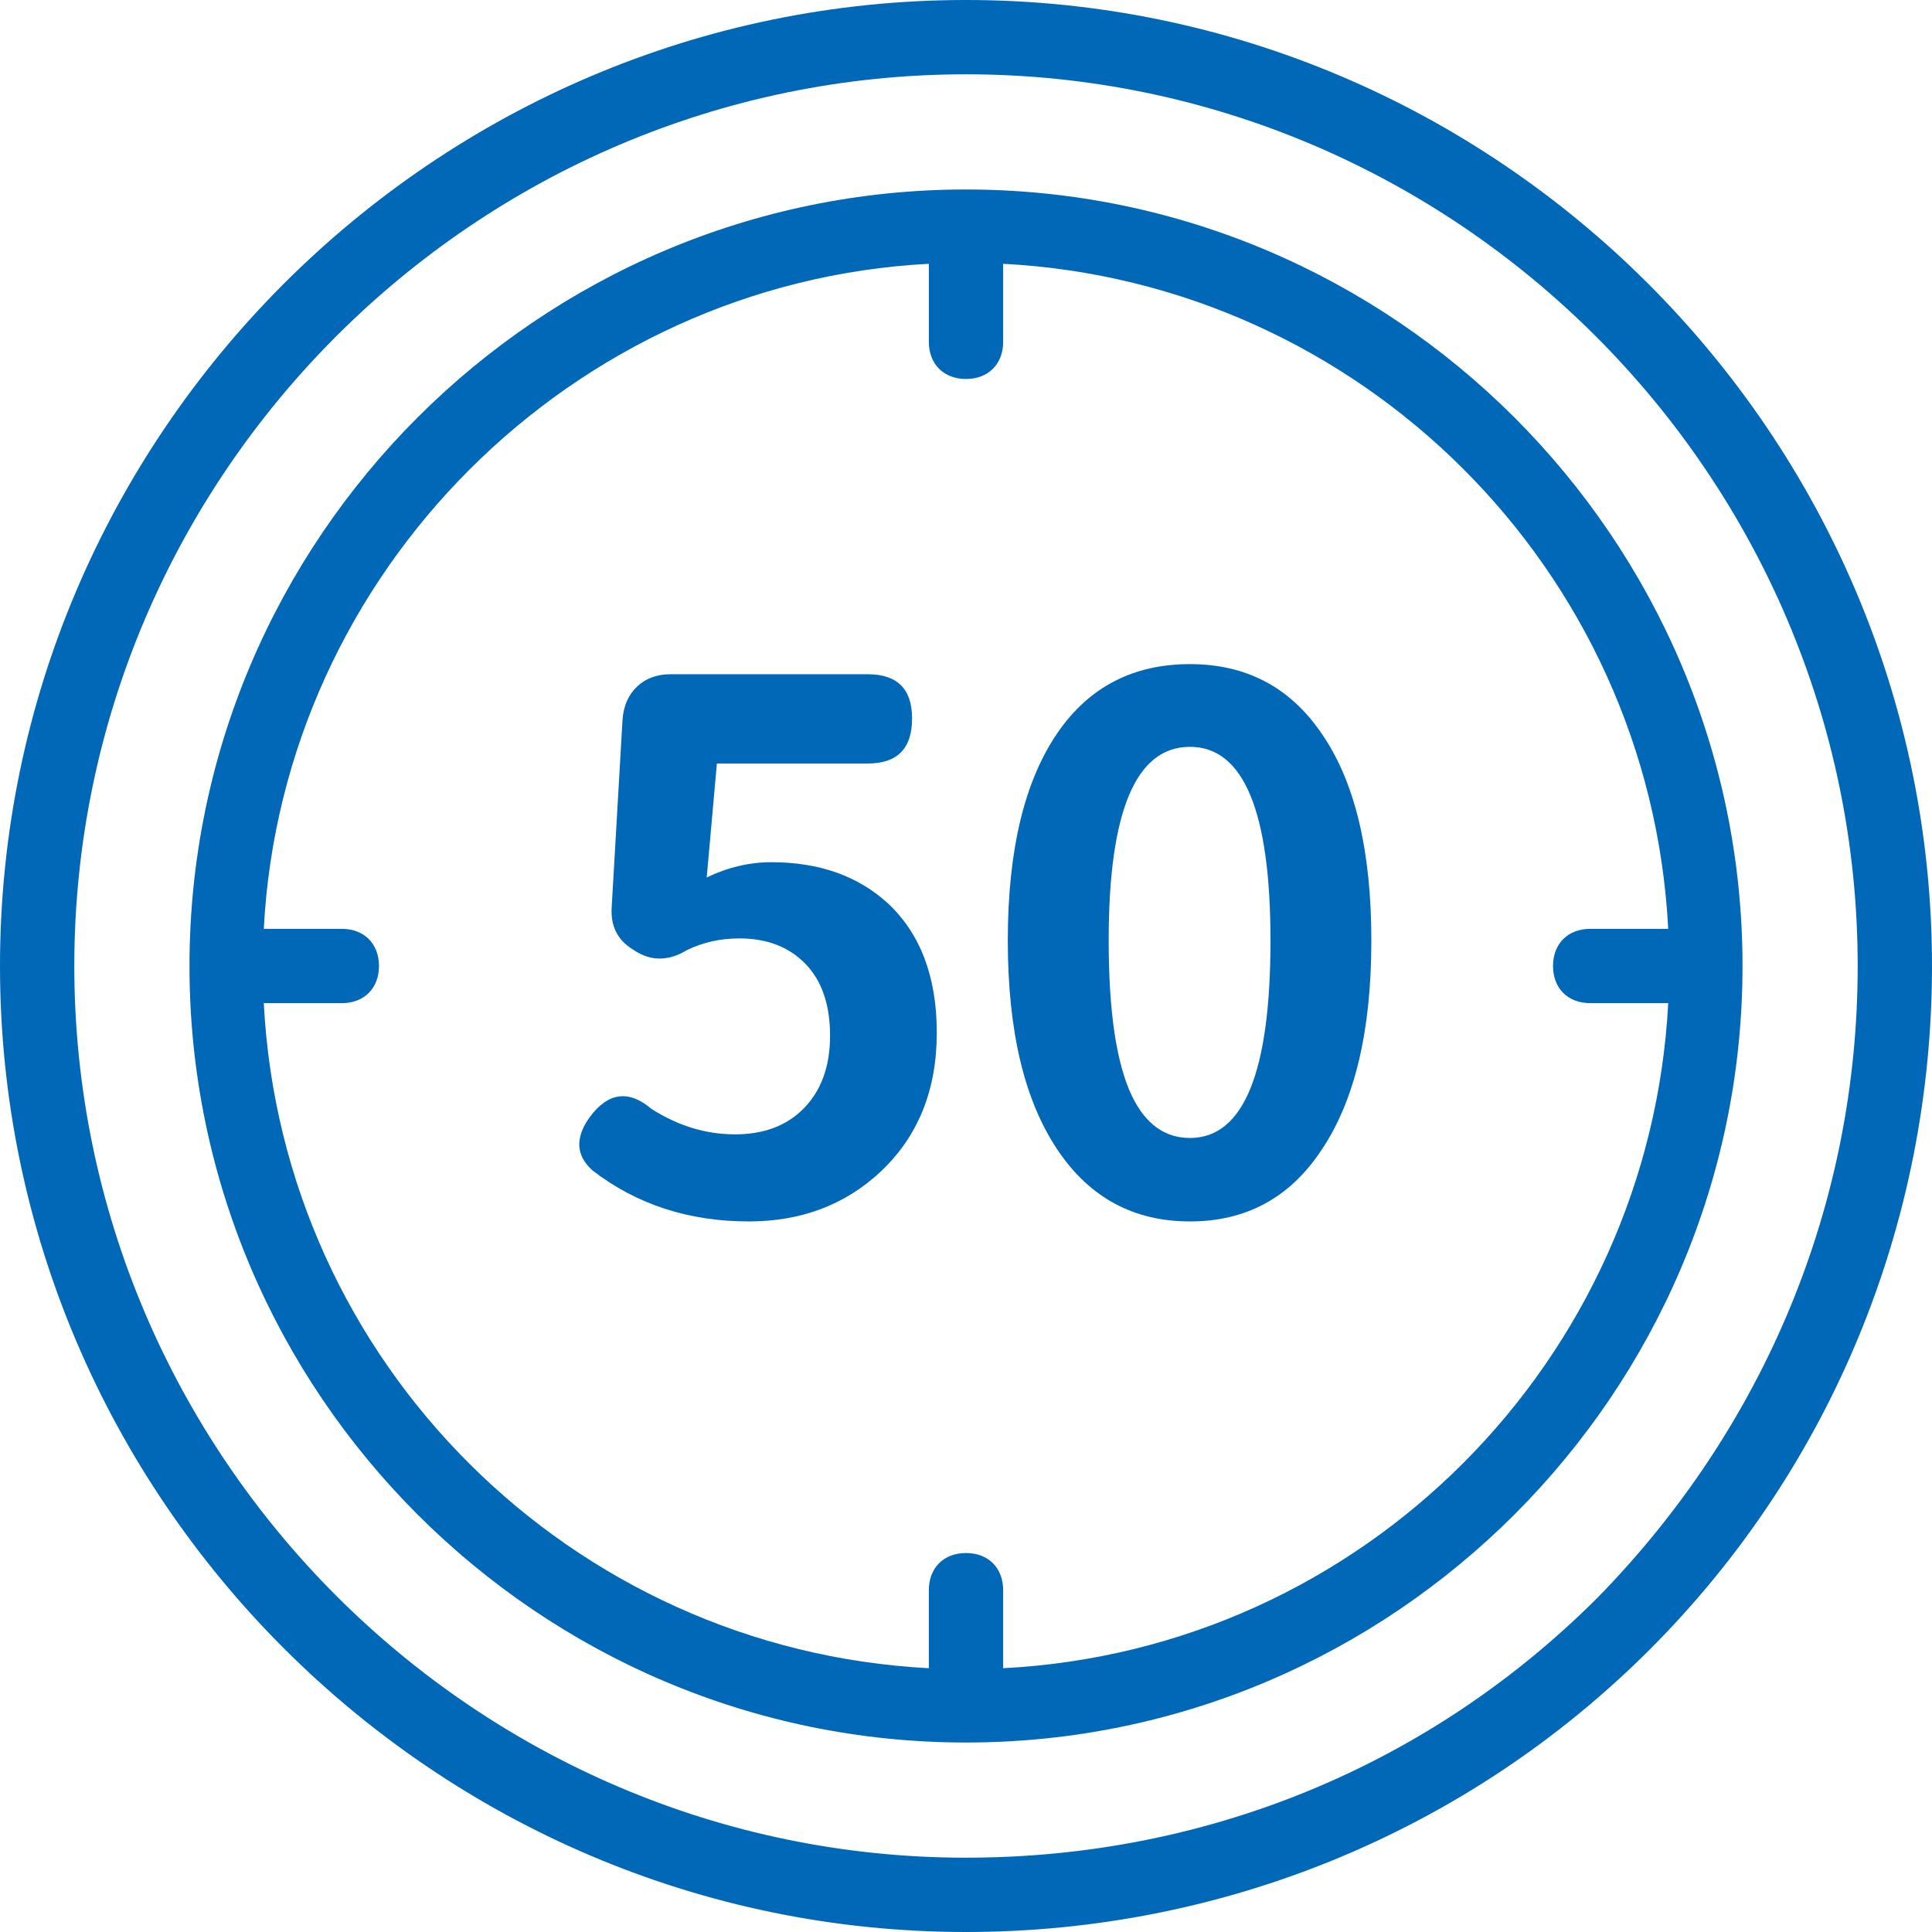 <?xml version="1.0" encoding="utf-8"?>
<!-- Generator: Adobe Illustrator 24.1.1, SVG Export Plug-In . SVG Version: 6.00 Build 0)  -->
<svg version="1.1" id="Capa_1" xmlns="http://www.w3.org/2000/svg" xmlns:xlink="http://www.w3.org/1999/xlink" x="0px" y="0px"
	 viewBox="0 0 416 416" style="enable-background:new 0 0 416 416;" xml:space="preserve">
<style type="text/css">
	.st0{fill:#0068B7;}
	.st1{display:none;}
	.st2{display:inline;fill:#0068B7;}
	.st3{display:inline;}
</style>
<g>
	<g>
		<g>
			<path class="st0" d="M208,40.8C116,40.8,40.8,116,40.8,208S116,375.2,208,375.2S375.2,300,375.2,208S300,40.8,208,40.8z
				 M216,359.2v-16.8c0-4.8-3.2-8-8-8s-8,3.2-8,8v16.8c-76.8-4-139.2-65.6-143.2-143.2h16.8c4.8,0,8-3.2,8-8s-3.2-8-8-8H56.8
				c4-76.8,66.4-139.2,143.2-143.2v16.8c0,4.8,3.2,8,8,8s8-3.2,8-8V56.8c76.8,4,139.2,65.6,143.2,143.2h-16.8c-4.8,0-8,3.2-8,8
				s3.2,8,8,8h16.8C355.2,292.8,293.6,355.2,216,359.2z"/>
			<path class="st0" d="M208,0C93.6,0,0,93.6,0,208s93.6,208,208,208c55.2,0,108-21.6,147.2-60.8S416,263.2,416,208
				C416,93.6,322.4,0,208,0z M344,344c-36,36-84,56-136,56c-105.6,0-192-86.4-192-192S102.4,16,208,16s192,86.4,192,192
				C400,259.2,380,307.2,344,344z"/>
		</g>
	</g>
	<g>
		<path class="st0" d="M161.22,263c-12.92,0-24.12-3.65-33.59-10.94c-3.65-3.23-3.85-7.08-0.62-11.56
			c3.96-5.31,8.38-5.88,13.28-1.72c5.73,3.65,11.72,5.47,17.97,5.47c6.15,0,11.04-1.82,14.69-5.47c3.85-3.85,5.78-9.11,5.78-15.78
			c0-6.66-1.77-11.82-5.31-15.47c-3.54-3.64-8.28-5.47-14.22-5.47c-4.06,0-7.81,0.83-11.25,2.5c-3.96,2.4-7.71,2.45-11.25,0.16
			l-0.47-0.31c-3.23-1.98-4.74-4.95-4.53-8.91l2.34-40.47c0.21-3.02,1.25-5.41,3.13-7.19c1.87-1.77,4.27-2.66,7.19-2.66h21.09h21.41
			c6.35,0,9.53,3.18,9.53,9.53c0,6.46-3.18,9.69-9.53,9.69h-32.5l-2.19,24.53c4.58-2.19,9.22-3.28,13.91-3.28
			c10.31,0,18.7,2.97,25.16,8.91c6.98,6.56,10.47,15.84,10.47,27.81c0,12.4-4.06,22.4-12.19,30C181.89,259.46,172.47,263,161.22,263
			z"/>
		<path class="st0" d="M256.22,263c-12.08,0-21.56-5.1-28.44-15.31c-7.19-10.62-10.78-25.68-10.78-45.16
			c0-19.48,3.59-34.43,10.78-44.84c6.77-9.79,16.25-14.69,28.44-14.69c12.08,0,21.51,4.95,28.28,14.84
			c7.19,10.31,10.78,25.21,10.78,44.69c0,19.48-3.59,34.53-10.78,45.16C277.72,257.9,268.3,263,256.22,263z M256.22,245.03
			c11.56,0,17.34-14.17,17.34-42.5c0-27.81-5.78-41.72-17.34-41.72c-11.67,0-17.5,13.91-17.5,41.72c0,15.31,1.67,26.46,5,33.44
			C246.63,242.01,250.8,245.03,256.22,245.03z"/>
	</g>
</g>
<g class="st1">
	<path class="st2" d="M93.42,137.63c1.11,0.69,2.38,1.04,3.64,1.04c1.06,0,2.12-0.24,3.1-0.73L168.04,104h26.09v27.73
		c0,2.4,1.25,4.63,3.29,5.9c1.11,0.69,2.38,1.04,3.64,1.04c1.06,0,2.12-0.24,3.1-0.73L272.04,104h33.03v27.73
		c0,2.4,1.25,4.63,3.29,5.9c1.11,0.69,2.38,1.04,3.64,1.04c1.06,0,2.12-0.24,3.1-0.73l69.33-34.67c2.35-1.17,3.83-3.57,3.83-6.2
		c0-2.63-1.48-5.03-3.83-6.2L315.1,56.2c-2.15-1.07-4.7-0.96-6.74,0.3c-2.04,1.26-3.29,3.49-3.29,5.9v27.73h-33.03L204.17,56.2
		c-2.15-1.07-4.7-0.96-6.74,0.3c-2.04,1.26-3.29,3.49-3.29,5.9v27.73h-26.09L100.17,56.2c-2.15-1.07-4.71-0.96-6.74,0.3
		c-2.04,1.26-3.29,3.49-3.29,5.9v69.33C90.13,134.14,91.38,136.37,93.42,137.63z M318.93,73.62l46.89,23.45l-46.89,23.45V73.62z
		 M208,73.62l46.89,23.45L208,120.51V73.62z M104,73.62l46.89,23.45L104,120.51V73.62z"/>
	<path class="st2" d="M409.07,0H62.4c-3.83,0-6.93,3.1-6.93,6.93v161.89c-16.13,5.73-27.73,21.1-27.73,39.17
		c0,10.66,4.06,20.36,10.68,27.73h-3.75C15.55,235.73,0,251.29,0,270.4v48.53c0,3.83,3.1,6.93,6.93,6.93h20.8v83.2
		c0,3.83,3.1,6.93,6.93,6.93h34.67H104c3.83,0,6.93-3.1,6.93-6.93V332.8h298.13c3.83,0,6.93-3.1,6.93-6.93V6.93
		C416,3.1,412.9,0,409.07,0z M41.6,208c0-15.29,12.44-27.73,27.73-27.73S97.07,192.71,97.07,208s-12.44,27.73-27.73,27.73
		S41.6,223.29,41.6,208z M97.07,270.4v131.73h-20.8v-76.27H62.4v76.27H41.6V270.4H27.73V312H13.87v-41.6
		c0-11.47,9.33-20.8,20.8-20.8h104c1.84,0,3.6-0.73,4.9-2.03l36.7-36.7l11,11l-41.6,41.6H104
		C100.17,263.47,97.07,266.57,97.07,270.4L97.07,270.4z M402.13,318.93h-291.2v-41.6h41.6c1.84,0,3.6-0.73,4.9-2.03l48.53-48.53
		c2.71-2.71,2.71-7.1,0-9.8l-20.8-20.8c-2.71-2.71-7.1-2.71-9.8,0l-39.57,39.57h-35.54c6.62-7.37,10.68-17.07,10.68-27.73
		c0-22.94-18.66-41.6-41.6-41.6V13.87h332.8V318.93z"/>
	<path class="st2" d="M235.73,173.33h27.73v13.87h-27.73V173.33z"/>
	<path class="st2" d="M277.33,173.33h97.07v13.87h-97.07V173.33z"/>
	<path class="st2" d="M235.73,208h27.73v13.87h-27.73V208z"/>
	<path class="st2" d="M277.33,208h97.07v13.87h-97.07V208z"/>
	<path class="st2" d="M235.73,242.67h27.73v13.87h-27.73V242.67z"/>
	<path class="st2" d="M277.33,242.67h97.07v13.87h-97.07V242.67z"/>
	<path class="st2" d="M124.8,291.2h13.87v13.87H124.8V291.2z"/>
	<path class="st2" d="M152.53,291.2h13.87v13.87h-13.87V291.2z"/>
	<path class="st2" d="M180.27,291.2h13.87v13.87h-13.87V291.2z"/>
	<path class="st2" d="M208,291.2h13.87v13.87H208V291.2z"/>
	<path class="st2" d="M235.73,291.2h13.87v13.87h-13.87V291.2z"/>
	<path class="st2" d="M263.47,291.2h13.87v13.87h-13.87V291.2z"/>
	<path class="st2" d="M291.2,291.2h13.87v13.87H291.2V291.2z"/>
	<path class="st2" d="M318.93,291.2h13.87v13.87h-13.87V291.2z"/>
	<path class="st2" d="M346.67,291.2h13.87v13.87h-13.87V291.2z"/>
	<path class="st2" d="M374.4,291.2h13.87v13.87H374.4V291.2z"/>
</g>
<g class="st1">
	<g class="st3">
		<g>
			<path class="st0" d="M379.07,0H164.13c-22.94,0-41.6,18.66-41.6,41.6v41.6H74c-22.94,0-41.6,18.66-41.6,41.6v256.53
				c0,19.12,15.55,34.67,34.67,34.67h228.8c3.83,0,6.93-3.11,6.93-6.93V384.2l20.8-20.8l22.83,22.83c1.32,1.32,3.1,2.03,4.9,2.03
				c0.89,0,1.8-0.17,2.66-0.53c2.59-1.07,4.28-3.61,4.28-6.41V332.8h20.8c3.83,0,6.93-3.11,6.93-6.93V270.4V6.93
				C386,3.11,382.89,0,379.07,0z M136.4,41.6c0-15.3,12.44-27.73,27.73-27.73h6.93v249.6H157.2c-7.83,0-14.99,2.71-20.8,7.11V41.6z
				 M46.27,124.8c0-15.3,12.44-27.73,27.73-27.73h6.93v249.6H67.07c-7.83,0-14.99,2.71-20.8,7.11L46.27,124.8z M288.93,381.33v20.8
				H67.07c-11.47,0-20.8-9.33-20.8-20.8s9.33-20.8,20.8-20.8h221.87L288.93,381.33L288.93,381.33z M288.93,346.67H94.8V97.07h27.73
				v201.07c0,19.11,15.55,34.67,34.67,34.67h131.73V346.67z M344.4,364.6l-15.9-15.9c-1.35-1.35-3.13-2.03-4.9-2.03
				c-1.78,0-3.55,0.68-4.9,2.03l-15.9,15.9v-11v-27.73v-20.8h41.6L344.4,364.6L344.4,364.6z M372.13,318.93h-13.87v-20.8
				c0-3.83-3.11-6.93-6.93-6.93h-55.47c-3.83,0-6.93,3.11-6.93,6.93v20.8H157.2c-11.47,0-20.8-9.33-20.8-20.8
				c0-11.47,9.33-20.8,20.8-20.8h214.93V318.93z M372.13,263.47h-187.2V13.87h187.2V263.47z"/>
		</g>
	</g>
	<g class="st3">
		<g>
			<path class="st0" d="M351.33,27.73h-145.6c-3.83,0-6.93,3.11-6.93,6.93v83.2c0,3.83,3.11,6.93,6.93,6.93h145.6
				c3.83,0,6.93-3.11,6.93-6.93v-83.2C358.27,30.84,355.16,27.73,351.33,27.73z M344.4,110.93H212.67V41.6H344.4V110.93z"/>
		</g>
	</g>
	<g class="st3">
		<g>
			<rect x="226.53" y="145.6" class="st0" width="104" height="13.87"/>
		</g>
	</g>
	<g class="st3">
		<g>
			<rect x="226.53" y="173.33" class="st0" width="104" height="13.87"/>
		</g>
	</g>
	<g class="st3">
		<g>
			<rect x="295.87" y="235.73" class="st0" width="34.67" height="13.87"/>
		</g>
	</g>
</g>
<g id="Outline" class="st1">
	<path class="st2" d="M183.73,104c-5.74,0-10.4,4.66-10.4,10.4s4.66,10.4,10.4,10.4c5.74,0,10.4-4.66,10.4-10.4
		C194.13,108.66,189.47,104.01,183.73,104z"/>
	<path class="st2" d="M246.13,104c-5.74,0-10.4,4.66-10.4,10.4s4.66,10.4,10.4,10.4c5.74,0,10.4-4.66,10.4-10.4
		C256.53,108.66,251.87,104.01,246.13,104z"/>
	<path class="st2" d="M214.93,145.6c-3.83,0-6.93-3.11-6.93-6.93h-13.87c0,11.49,9.31,20.8,20.8,20.8s20.8-9.31,20.8-20.8h-13.87
		C221.86,142.49,218.76,145.6,214.93,145.6z"/>
	<path class="st2" d="M413.55,251.25c-1.56-1.32-3.61-1.88-5.62-1.55l-62.68,10.45c-4.12,0.68-8.07,2.18-11.61,4.4l-4.78-12.06
		c-1.89-4.84-4.58-9.33-7.96-13.28l1.81-16.39c0.46-4.18,0.71-8.38,0.73-12.58c-0.01-15.36-3.15-30.56-9.23-44.67
		c-5.96-13.97-8.66-29.12-7.91-44.29l1.18-24c0.07-1.51,0.15-3.08,0.15-4.63C307.55,41.48,266.09,0.04,214.93,0
		c-51.19,0.01-92.67,41.51-92.66,92.7c0,1.52,0.04,3.05,0.11,4.57l1.18,23.92c0.07,1.79,0.13,3.47,0.13,5.14
		c0.02,13.48-2.71,26.83-8.04,39.22c-7.75,18.04-10.68,37.79-8.49,57.3l1.8,16.17c-2.1,2.45-3.94,5.11-5.49,7.94l-9.46-23.66
		c-4.18-10.47-16.07-15.57-26.54-11.39s-15.57,16.07-11.39,26.54c0.21,0.53,0.45,1.05,0.7,1.57l1.33,2.65H44.49
		c-5.38-0.01-10.69-1.26-15.5-3.66l-6.91-3.45c-7.53-3.77-16.7-0.71-20.46,6.82C0.55,244.49,0,246.83,0,249.2v19.57
		c-0.03,7.89,4.43,15.1,11.5,18.6l11.28,5.64c6.74,3.36,14.17,5.11,21.7,5.12h4.05v20.53l-4.98,64.75
		c-1.28,16.67,11.19,31.22,27.86,32.5c0.77,0.06,1.54,0.09,2.32,0.09c0.51,0,1.02-0.01,1.53-0.04c0.44,0.02,0.88,0.04,1.32,0.04
		c11.72,0,22.19-7.32,26.22-18.33l31.65-58.85c1.88,8.77,5.69,17.02,11.15,24.14V416h13.87v-55.47c0-1.62-0.57-3.19-1.61-4.44
		c-16.66-20.04-13.96-49.79,6.05-66.5l-8.88-10.65c-3.16,2.63-6.05,5.58-8.61,8.79c-0.26,0.27-0.5,0.56-0.72,0.87l-0.02-0.01
		l-0.12,0.22c-0.03,0.05-0.06,0.1-0.09,0.15c-3.88,5.11-6.92,10.79-9.01,16.85L104,366.17v-84.23l9.85-24.53
		c1.65-4.19,4.13-7.99,7.3-11.19c6.56-6.67,15.51-10.44,24.87-10.48h23.2l39.63,72.65c1.83,3.36,6.05,4.6,9.41,2.77
		c1.17-0.64,2.13-1.6,2.77-2.77l14.71-26.97v92.99c0,3.31,2.33,6.15,5.57,6.8l29.09,5.82V416h13.87v-26.21l26.53,5.3
		c0.17,0.03,0.98,0.11,1.21,0.11h13.12l1.33,2.48c4.08,11.01,14.58,18.31,26.32,18.32c1.53,0.01,3.06-0.12,4.57-0.38
		c9.96-1.69,18.25-8.61,21.7-18.1l18.44-3.07l0,0c6.43-1.06,11.24-6.46,11.56-12.97l1.39-0.28c3.24-0.65,5.58-3.49,5.58-6.8V256.53
		C416,254.5,415.1,252.56,413.55,251.25z M184.23,234.3c6.02-2.67,9.9-8.63,9.91-15.21v-21.22c13.54,4.26,28.06,4.26,41.6,0v21.22
		c0.01,6.58,3.89,12.54,9.9,15.2l-8.34,15.3h-44.72L184.23,234.3z M214.93,187.2c-30.62-0.03-55.43-24.85-55.47-55.47v-31.04
		c12.48-9.02,22.75-20.77,30.01-34.35c23.48,18.8,51.31,31.39,80.93,36.64v28.76C270.37,162.35,245.55,187.17,214.93,187.2z
		 M308.63,246.33l0.13,0.13c3.14,3.16,5.59,6.94,7.19,11.1l2.98,7.52c-3.75-2.52-7.99-4.2-12.44-4.94l-54.22-9.04l8.38-15.37h23.13
		C293.16,235.72,302.14,239.55,308.63,246.33z M312.69,284.27l-31.55-6.31l-31.55-6.31v-6.93l54.61,9.1
		c5.94,0.97,10.97,4.92,13.32,10.45H312.69z M347.53,273.82l54.61-9.1v6.93l-32.61,6.52l-30.48,6.09h-4.84
		C336.56,278.73,341.59,274.79,347.53,273.82L347.53,273.82z M28.98,280.61l-11.28-5.64c-2.35-1.17-3.84-3.57-3.83-6.2V249.2
		c-0.01-0.48,0.24-0.94,0.66-1.18c0.4-0.27,0.92-0.29,1.35-0.06l6.91,3.45c6.74,3.36,14.17,5.11,21.7,5.12h24.85
		c3.83,0,6.93-3.1,6.93-6.93c0-1.08-0.25-2.14-0.73-3.1l-6.35-12.69c-1.62-3.24-0.31-7.17,2.93-8.79c0.43-0.21,0.88-0.38,1.34-0.5
		l0,0c3.18-0.78,6.45,0.89,7.67,3.92l9,22.5v33.33H44.49C39.11,284.26,33.8,283.01,28.98,280.61z M90.13,298.13V312H62.4v-13.87
		H90.13z M57.38,384.47l4.51-58.61h28.25v59.86c-0.01,8.59-6.65,15.72-15.21,16.34c-0.26,0-0.52,0.01-0.78,0.04
		c-0.14,0-0.27,0.02-0.41,0.02c-9.06,0-16.4-7.34-16.4-16.4C57.33,385.31,57.35,384.89,57.38,384.47z M145.71,288.61
		c0.14-0.19,0.29-0.36,0.44-0.54c-0.14,0.18-0.28,0.36-0.42,0.55L145.71,288.61z M121.74,228.42l-0.79-7.12
		c-1.92-17.12,0.65-34.45,7.45-50.28c6.07-14.11,9.19-29.32,9.16-44.68c0-1.94-0.07-3.84-0.15-5.75l-1.18-23.99
		c-2.16-43.47,31.33-80.47,74.81-82.63c43.47-2.16,80.47,31.33,82.63,74.81c0.06,1.29,0.1,2.58,0.1,3.87c0,1.22-0.06,2.56-0.13,3.96
		l-1.18,23.97c-0.86,17.28,2.22,34.52,9.01,50.43c5.34,12.39,8.1,25.74,8.11,39.23c-0.02,3.71-0.24,7.41-0.65,11.09l-0.79,7.14
		c-7.39-4.31-15.8-6.58-24.35-6.59h-31.41c-1.52-0.02-2.75-1.25-2.77-2.77v-27.35c21.44-12.38,34.65-35.25,34.67-60.01V97.07
		c0-3.45-2.54-6.38-5.95-6.86c-30.46-4.34-59.11-17.08-82.74-36.78l-3.94-3.28c-2.94-2.45-7.31-2.05-9.76,0.89
		c-0.34,0.41-0.64,0.86-0.88,1.34l-2.69,5.37c-6.79,13.57-17,25.14-29.62,33.56c-1.93,1.29-3.09,3.45-3.09,5.77v34.67
		c0.02,24.76,13.23,47.62,34.67,60.01v27.35c-0.02,1.52-1.25,2.75-2.77,2.77h-31.48C137.49,221.89,129.12,224.15,121.74,228.42z
		 M214.93,290.59l-14.79-27.12h29.59L214.93,290.59z M249.6,285.79l55.47,11.09v82.92l-55.47-11.09V285.79z M318.93,298.13h13.87
		v83.2h-13.87V298.13z M354.96,401.96c-0.72,0.12-1.46,0.18-2.19,0.17c-5.02,0-9.67-2.66-12.22-6.99c0.13-0.01,0.26-0.04,0.39-0.06
		c0.05-0.01,0.1-0.01,0.15-0.02h0.01l0.05-0.01l14.25-2.85c1.55,2.78,4.02,4.93,6.98,6.08
		C360.32,400.21,357.74,401.49,354.96,401.96z M395.2,380.77L395.2,380.77l-27.73,4.62v-25.77c0-1.02,0.74-1.9,1.75-2.06l23.55-3.93
		c0.12-0.02,0.24-0.03,0.36-0.03c1.15,0.01,2.08,0.94,2.08,2.09V380.77L395.2,380.77z M390.48,339.95l-23.55,3.92
		c-7.71,1.26-13.36,7.93-13.33,15.74v18.81l-6.93,1.39v-82.93l55.47-11.09v56.75C398.73,340.2,394.56,339.27,390.48,339.95
		L390.48,339.95z"/>
</g>
<g class="st1">
	<path class="st2" d="M348.52,166.11l3.22-3.22c10.36-10.37,10.36-27.18-0.01-37.54c-10.36-10.36-27.16-10.36-37.53,0l-19.96,19.96
		h-24.37c-11.04-0.03-21.63,4.36-29.42,12.18l-30.25,30.26c-6.52,6.49-10.18,15.31-10.15,24.51v27.24l-6.93,6.93v-17.93
		c0-3.83-3.1-6.93-6.93-6.93h-27.73c-3.83,0-6.93,3.1-6.93,6.93v27.73c0,3.83,3.1,6.93,6.93,6.93h25.05l-4.62,13.87h-20.42
		c-3.83,0-6.93,3.1-6.93,6.93v27.73c0,3.83,3.1,6.93,6.93,6.93h27.73c3.83,0,6.93-3.1,6.93-6.93v-11.18l13.87-4.62v8.87h27.73
		v-13.87h-12.74l1.07-0.36c1.02-0.34,1.95-0.91,2.71-1.67l11.31-11.31c10.42,8.96,25.95,8.47,35.78-1.13l24.27,24.27v114.99h13.87
		v-90.13h90.13v90.13h13.87V284.26c0.09-33.12-13.07-64.89-36.55-88.25L348.52,166.11z M287.8,200.78
		c-9.2-0.02-18.03,3.63-24.51,10.15l-27.73,27.73c-7.12,7.12-9.6,17.65-6.39,27.19l-8.31,8.31l-17.93-17.93l83.79-83.79l17.93,17.93
		l-10.4,10.4H287.8z M196.15,269.08l11.87,11.87l-17.8,5.93L196.15,269.08z M314.45,180.57l-17.93-17.93l10.99-10.99l17.93,17.93
		L314.45,180.57z M332.97,131.45c7,0,12.68,5.68,12.68,12.68c0,3.36-1.34,6.59-3.71,8.96l-6.69,6.69l-17.93-17.93l6.69-6.69
		C326.38,132.77,329.61,131.44,332.97,131.45z M213.92,212.26c-0.02-5.52,2.18-10.82,6.09-14.71l30.25-30.26
		c5.19-5.22,12.25-8.14,19.61-8.12h10.5l-66.46,66.46V212.26z M179.25,249.31h-13.87v-13.87h13.87V249.31z M165.39,304.78v-13.87
		h8.87l-1.58,4.74c-1.21,3.63,0.75,7.56,4.39,8.77c0.71,0.24,1.45,0.36,2.19,0.36H165.39z M401.11,311.71h-90.13v-13.87
		c0-1.84-0.73-3.6-2.03-4.9l-26.3-26.3l6.92-6.92c10.15,11.05,24.47,17.33,39.48,17.32h16.6v-13.87h-16.6
		c-13.3,0.01-25.73-6.64-33.1-17.71c-2.12-3.19-6.43-4.05-9.61-1.92c-0.38,0.25-0.73,0.54-1.06,0.87l-21.99,21.99
		c-4.95,4.95-12.98,4.94-17.93-0.01c-4.94-4.95-4.94-12.96,0-17.91l27.73-27.73c3.89-3.91,9.19-6.11,14.71-6.09h50.91v-13.87h-24.86
		l24.86-24.86l29.91,29.91c20.87,20.76,32.57,49,32.49,78.44V311.71z"/>
	<path class="st2" d="M380.31,166.11V41.31c0-3.83-3.1-6.93-6.93-6.93H267.14l-6.97-17.43c-5.62-14.06-21.58-20.9-35.64-15.27
		c-6.97,2.79-12.49,8.31-15.27,15.27l-6.97,17.43H96.05c-3.83,0-6.93,3.1-6.93,6.93v156.32l-43.63,38.17
		c-7.52,6.58-11.84,16.09-11.84,26.09v53.88L1.02,348.41l9.81,9.8l34.67-34.67c1.3-1.3,2.03-3.06,2.03-4.9v-56.75
		c0-6,2.59-11.7,7.1-15.65l34.5-30.18v37.32l-25.7,25.7l9.81,9.8l35.86-35.86c4.95-4.95,12.98-4.94,17.93,0.01
		c4.94,4.95,4.94,12.96,0,17.91l-35.86,35.86c-1.3,1.3-2.03,3.06-2.03,4.9v12.74c0.01,10.11-6.46,19.09-16.06,22.28l4.38,13.15
		c4.24-1.41,8.2-3.57,11.67-6.38v20.6c0,3.83,3.1,6.93,6.93,6.93h38.73l-22.83,22.83l9.81,9.8l32.64-32.64h128.86v-13.87H102.99
		v-52.59l13.87-13.87v45.66c0,3.83,3.1,6.93,6.93,6.93h159.46v-13.87H130.72v-52.59l6.09-6.09c10.36-10.36,10.36-27.17,0-37.53
		c-1.8-1.8-3.85-3.34-6.09-4.55V75.98h35.05l7.11,16.6c1.09,2.55,3.6,4.2,6.37,4.2h110.93c2.77,0,5.28-1.65,6.37-4.2l7.11-16.6
		h35.05v27.73h13.87V69.05c0-3.83-3.1-6.93-6.93-6.93h-36.04l5.94-13.87h50.89v117.86H380.31z M222.14,22.1
		c2.78-6.95,10.66-10.33,17.61-7.55c3.44,1.38,6.17,4.1,7.55,7.55l4.91,12.28h-34.98L222.14,22.1z M123.79,62.11
		c-3.83,0-6.93,3.1-6.93,6.93v166.43c-4.97,0.21-9.78,1.82-13.87,4.65V48.25h50.89l5.94,13.87H123.79z M285.61,82.91H183.82
		l-14.86-34.67h131.5L285.61,82.91z"/>
	<path class="st2" d="M193.12,117.58c0-3.83-3.1-6.93-6.93-6.93h-27.73c-3.83,0-6.93,3.1-6.93,6.93v27.73c0,3.83,3.1,6.93,6.93,6.93
		h27.73c3.83,0,6.93-3.1,6.93-6.93V117.58z M179.25,138.38h-13.87v-13.87h13.87V138.38z"/>
	<path class="st2" d="M186.18,166.11h-27.73c-3.83,0-6.93,3.1-6.93,6.93v27.73c0,3.83,3.1,6.93,6.93,6.93h27.73
		c3.83,0,6.93-3.1,6.93-6.93v-27.73C193.12,169.22,190.01,166.11,186.18,166.11z M179.25,193.84h-13.87v-13.87h13.87V193.84z"/>
	<rect x="234.72" y="124.51" class="st2" width="41.6" height="13.87"/>
	<rect x="206.98" y="124.51" class="st2" width="13.87" height="13.87"/>
	<rect x="248.58" y="290.91" class="st2" width="27.73" height="13.87"/>
</g>
<g class="st1">
	<path class="st2" d="M147.7,367.03H19.44c-4.09,0-7.42-3.33-7.42-7.42V27.31c0-4.09,3.33-7.42,7.42-7.42h332.3
		c4.09,0,7.42,3.33,7.42,7.42V242.7c0,3.37,2.73,6.09,6.09,6.09c3.36,0,6.09-2.73,6.09-6.09V27.31c0-10.81-8.8-19.61-19.61-19.61
		H19.44C8.63,7.7-0.17,16.5-0.17,27.31v332.3c0,10.81,8.79,19.61,19.61,19.61H147.7c3.37,0,6.09-2.73,6.09-6.09
		C153.79,369.76,151.07,367.03,147.7,367.03z"/>
	<path class="st2" d="M350.78,260.29c-4.1,0-8.15,0.38-12.13,1.13V46.5c0-3.36-2.73-6.09-6.09-6.09H38.63
		c-3.37,0-6.09,2.73-6.09,6.09v257.49c0,3.36,2.73,6.09,6.09,6.09H142.6c-0.65,3.79-0.99,7.69-0.99,11.67
		c0,37.86,30.8,68.66,68.66,68.66h44.77l18.22,18.22c1.51,1.5,3.48,2.26,5.46,2.26s3.95-0.76,5.46-2.26l18.22-18.22h48.37
		c35.87,0,65.06-29.19,65.06-65.06C415.83,289.48,386.65,260.29,350.78,260.29z M44.72,297.89V52.59h281.74v187.18
		c-11.02-20.31-32.54-34.14-57.23-34.14c-3.16,0-6.28,0.23-9.33,0.68c4.09-9.78,6.22-20.31,6.22-31.07
		c0-44.4-36.12-80.53-80.53-80.53s-80.52,36.12-80.52,80.53s36.12,80.52,80.52,80.52c2.22,0,4.41-0.09,6.6-0.26
		c-21.39,5.84-38.65,21.8-46.31,42.39H44.72z M185.59,243.58c-37.68,0-68.34-30.65-68.34-68.34s30.66-68.34,68.34-68.34
		c37.68,0,68.34,30.66,68.34,68.34c0,12.59-3.43,24.83-9.94,35.51c-12.89,5.45-23.78,14.96-30.9,27.07
		C204.42,241.64,195.18,243.58,185.59,243.58z M278.72,396.86l-16.85-16.85l-16.22-16.22h15.02c3.37,0,6.09-2.73,6.09-6.09v-50.58
		h23.92v50.58c0,3.37,2.73,6.09,6.09,6.09h15.02L278.72,396.86z M350.78,378.22h-36.18l13.44-13.44c2.22-2.22,2.88-5.52,1.68-8.42
		c-1.2-2.89-4-4.77-7.14-4.77h-19.7v-48.95c0-4.26-3.47-7.73-7.73-7.73H262.3c-4.26,0-7.73,3.47-7.73,7.73v48.95h-19.7
		c-3.13,0-5.94,1.87-7.13,4.77c-1.2,2.9-0.54,6.2,1.67,8.42l13.44,13.44h-32.58c-31.14,0-56.48-25.33-56.48-56.48
		c0-5.47,0.78-10.77,2.24-15.77c0.06-0.17,0.11-0.34,0.15-0.51c7.01-23.23,28.6-40.19,54.08-40.19c0.16,0,0.31,0.01,0.47,0.01
		c0.18,0.01,0.36,0.01,0.55,0.02c2.99,0.05,5.52-2.01,6.09-4.91c1.04-5.3,2.87-10.28,5.34-14.85c0.04-0.06,0.07-0.12,0.1-0.19
		c9.08-16.58,26.71-27.54,46.41-27.54c29.13,0,52.83,23.68,52.87,52.8c0,0.07-0.01,0.15-0.01,0.22c-0.01,2.04,1,3.96,2.69,5.1
		s3.85,1.36,5.74,0.57c1.15-0.48,2.31-0.91,3.48-1.3c0.29-0.07,0.57-0.17,0.85-0.28c5.13-1.62,10.46-2.44,15.91-2.44
		c29.15,0,52.87,23.72,52.87,52.87C403.65,354.5,379.93,378.22,350.78,378.22z"/>
	<path class="st2" d="M228.17,175.23c0-3.37-1.68-6.5-4.48-8.37l-50.04-33.29c-3.09-2.05-7.04-2.24-10.31-0.49
		c-3.27,1.76-5.3,5.15-5.3,8.86v66.58c0,3.71,2.03,7.1,5.3,8.85c1.49,0.8,3.12,1.2,4.74,1.2c1.95,0,3.88-0.56,5.57-1.69l50.04-33.29
		C226.49,181.72,228.17,178.6,228.17,175.23z M170.22,204.52v-58.6l44.04,29.3L170.22,204.52z"/>
</g>
<g class="st1">
	<g class="st3">
		<g>
			<path class="st0" d="M208.33,172.27h-51.88c-3.84,0-6.95,3.11-6.95,6.95c0,3.84,3.11,6.95,6.95,6.95h51.88
				c3.84,0,6.95-3.11,6.95-6.95C215.28,175.38,212.17,172.27,208.33,172.27z"/>
		</g>
	</g>
	<g class="st3">
		<g>
			<path class="st0" d="M208.33,142.63h-51.88c-3.84,0-6.95,3.11-6.95,6.95c0,3.84,3.11,6.95,6.95,6.95h51.88
				c3.84,0,6.95-3.11,6.95-6.95C215.28,145.74,212.17,142.63,208.33,142.63z"/>
		</g>
	</g>
	<g class="st3">
		<g>
			<path class="st0" d="M193.51,265.93h-37.06c-3.84,0-6.95,3.11-6.95,6.95s3.11,6.95,6.95,6.95h37.06c3.84,0,6.95-3.11,6.95-6.95
				S197.34,265.93,193.51,265.93z"/>
		</g>
	</g>
	<g class="st3">
		<g>
			<path class="st0" d="M208.33,236.28h-51.88c-3.84,0-6.95,3.11-6.95,6.95c0,3.84,3.11,6.95,6.95,6.95h51.88
				c3.84,0,6.95-3.11,6.95-6.95C215.28,239.39,212.17,236.28,208.33,236.28z"/>
		</g>
	</g>
	<g class="st3">
		<g>
			<path class="st0" d="M275.03,78.62H156.45c-3.84,0-6.95,3.11-6.95,6.95s3.11,6.95,6.95,6.95h118.58c3.84,0,6.95-3.11,6.95-6.95
				S278.86,78.62,275.03,78.62z"/>
		</g>
	</g>
	<g class="st3">
		<g>
			<path class="st0" d="M245.38,48.98h-88.93c-3.84,0-6.95,3.11-6.95,6.95s3.11,6.95,6.95,6.95h88.93c3.84,0,6.95-3.11,6.95-6.95
				S249.22,48.98,245.38,48.98z"/>
		</g>
	</g>
	<g class="st3">
		<g>
			<path class="st0" d="M310.74,0H40.56c-12,0-21.77,9.77-21.77,21.77v311.26c0,12,9.77,21.77,21.77,21.77h144.19
				c3.84,0,6.95-3.11,6.95-6.95c0-3.84-3.11-6.95-6.95-6.95H40.56c-4.34,0-7.87-3.53-7.87-7.87V21.77c0-4.34,3.53-7.87,7.87-7.87
				h270.17c4.34,0,7.87,3.53,7.87,7.87v215.87c0,3.84,3.11,6.95,6.95,6.95c3.84,0,6.95-3.11,6.95-6.95V21.77
				C332.51,9.77,322.74,0,310.74,0z"/>
		</g>
	</g>
	<g class="st3">
		<g>
			<path class="st0" d="M376.33,270.48c-6.46-0.64-12.91,1.19-18.02,5.06c-4.07-6.83-11.01-11.67-19.04-12.48
				c-6.46-0.64-12.91,1.19-18.02,5.06c-4.07-6.83-11.01-11.67-19.04-12.48c-4.93-0.49-9.86,0.46-14.18,2.66v-73.75
				c0-7.18-3.06-14.07-8.39-18.89c-5.33-4.82-12.5-7.17-19.69-6.45c-12.83,1.28-22.87,12.88-22.87,26.4v73.97l-20.42,20.42
				c-10.85,10.85-15.23,26.25-11.72,41.19l15.51,49.43c6.28,26.7,29.83,45.35,57.26,45.35h62.67c32.44,0,58.82-26.39,58.82-58.82
				v-60.29C399.21,283.36,389.16,271.76,376.33,270.48z M385.31,357.17c0,24.77-20.16,44.93-44.93,44.93h-62.67
				c-20.95,0-38.94-14.24-43.74-34.64l-15.51-49.43c-2.41-10.22,0.59-20.76,8.02-28.18l10.6-10.6v23.99c0,3.84,3.11,6.95,6.95,6.95
				c3.84,0,6.95-3.11,6.95-6.95V185.63c0-6.47,4.55-11.99,10.36-12.57c3.34-0.34,6.53,0.71,8.98,2.93c2.42,2.19,3.81,5.32,3.81,8.59
				v107.55c0,3.84,3.11,6.95,6.95,6.95s6.95-3.11,6.95-6.95V281c0-3.27,1.39-6.4,3.81-8.59c2.46-2.22,5.65-3.26,8.98-2.93
				c5.81,0.58,10.36,6.11,10.36,12.58v17.47c0,3.84,3.11,6.95,6.95,6.95c3.84,0,6.95-3.11,6.95-6.95v-11.12
				c0-3.27,1.39-6.4,3.81-8.59c2.46-2.22,5.65-3.26,8.98-2.93c5.81,0.58,10.36,6.11,10.36,12.58v17.47c0,3.84,3.11,6.95,6.95,6.95
				c3.84,0,6.95-3.11,6.95-6.95v-11.12c0-3.27,1.39-6.4,3.81-8.59c2.46-2.22,5.64-3.26,8.98-2.93c5.81,0.58,10.36,6.1,10.36,12.57
				L385.31,357.17L385.31,357.17z"/>
		</g>
	</g>
	<path class="st2" d="M107.61,182.68h-2.51c8.55-3.36,14.12-11.67,13.98-20.85v-8.25c0.12-12.4-9.84-22.55-22.24-22.67
		c-0.08,0-0.15,0-0.23,0H78.7c-2.67-0.05-4.87,2.07-4.92,4.74c0,0.01,0,0.01,0,0.02v26.16c0.01,9.25,5.71,17.54,14.35,20.85h-2.51
		c-10.19,0-18.31,8.56-18.31,18.75v12.96c-0.07,2.52,1.92,4.62,4.45,4.69c0.08,0,0.15,0,0.23,0h49.26c2.68,0,5.12-2.01,5.12-4.69
		v-12.96C126.24,191.13,117.91,182.8,107.61,182.68z M83.48,140.62h13.13c4.92-0.01,9.43,2.75,11.65,7.14l-0.08,0.01
		c-2.23,0.82-4.72,0.54-6.71-0.75c-3.49-2.25-7.68-3.18-11.79-2.6l-6.19,0.86V140.62z M83.48,161.83v-6.76l7.53-1.05
		c1.8-0.25,3.63,0.15,5.15,1.13c2.75,1.8,5.96,2.76,9.24,2.76c1.34,0.03,2.67-0.14,3.95-0.51v4.42c0,7.15-5.79,12.94-12.94,12.94
		C89.28,174.77,83.48,168.97,83.48,161.83L83.48,161.83z M116.65,209.37H77.01v-7.94c0-4.84,3.76-9.05,8.6-9.05h22
		c4.95,0.11,8.93,4.1,9.04,9.05V209.37z"/>
	<path class="st2" d="M116.46,37.89h-3.19c-4.07-4.85-9.9-7.01-16.23-7.01c-12.33-0.05-22.38,9.89-22.46,22.23v7.58
		c0,9.18,5.78,16.84,13.71,20.88h-1.88c-10.02,0-18.3,7.78-18.3,17.79v16.72c0.04,2.76,2.23,5.01,4.99,5.13h48.1
		c2.79-0.1,5.03-2.34,5.15-5.13V99.36c0-10.02-8.44-17.79-18.46-17.79h-1.88c5.8-3.24,10.33-7.61,12.35-13.66
		c8.26-1.03,14.11-8.56,13.08-16.82C130.49,43.54,124.07,37.87,116.46,37.89L116.46,37.89z M97.15,40.47c2.97,0,5.85,1.05,8.12,2.97
		c-1.51-0.21-3.02,0.3-4.09,1.38c-4.43,4.43-10.36,7.05-16.62,7.35C85.06,45.57,90.54,40.48,97.15,40.47z M107.89,91.28
		c4.66,0,8.75,3.42,8.75,8.08v12.14H77.82V99.36c0-4.66,3.93-8.08,8.59-8.08H107.89z M97.15,73.32
		c-6.52-0.01-11.96-4.97-12.58-11.45c6.61-0.23,13.02-2.33,18.48-6.05c1.61,2.53,3.94,4.51,6.7,5.69
		C109.31,68.15,103.81,73.31,97.15,73.32z M119.88,57.21v-4.1c-0.06-1.74-0.33-3.48-0.8-5.16c1.84,0.91,3.02,2.76,3.06,4.81
		C122.14,54.6,120.69,56.23,119.88,57.21z"/>
	<path class="st2" d="M107.61,282.18h-2.51c8.36-3.24,13.98-11.61,13.98-21.16v-8.25c0-12.55-9.91-23.17-22.46-23.17H78.7
		c-2.68,0-4.92,2.58-4.92,5.26v26.16c0,9.32,5.69,17.71,14.35,21.16h-2.51c-10.12,0.01-18.31,8.21-18.31,18.33c0,0.04,0,0.08,0,0.11
		v12.96c-0.09,2.67,2,4.91,4.67,5c0,0,0.01,0,0.01,0h49.26c2.76-0.05,5-2.24,5.12-5v-12.95
		C126.35,290.43,117.8,282.18,107.61,282.18z M83.48,239.3h13.13c4.96,0.09,9.46,2.94,11.65,7.39l-0.08,0.13
		c-2.22,0.84-4.71,0.58-6.71-0.69c-3.49-2.24-7.68-3.16-11.79-2.57l-6.19,0.89L83.48,239.3z M83.48,261.02v-6.76l7.53-1.05
		c1.8-0.25,3.63,0.15,5.15,1.13c2.75,1.8,5.96,2.76,9.24,2.76c1.34,0.03,2.67-0.14,3.95-0.51v4.42c0,7.15-5.79,12.94-12.94,12.94
		C89.28,273.96,83.48,268.16,83.48,261.02L83.48,261.02z M116.65,308.87H77.01v-8.25c-0.07-4.75,3.72-8.66,8.46-8.73
		c0.04,0,0.09,0,0.13,0h22c4.89-0.03,8.9,3.85,9.04,8.74V308.87z"/>
</g>
<g class="st1">
	<path class="st2" d="M173.33,416.5c24.4,0,44.6-18.12,47.98-41.6h73.95l-8.96,8.96l9.8,9.8l20.8-20.8c1.35-1.35,2.03-3.13,2.03-4.9
		s-0.68-3.55-2.03-4.9l-20.8-20.8l-9.8,9.8l8.96,8.96h-73.95c-3.38-23.48-23.58-41.6-47.98-41.6c-26.76,0-48.53,21.77-48.53,48.53
		C124.8,394.73,146.57,416.5,173.33,416.5L173.33,416.5z M173.33,333.3c19.11,0,34.67,15.55,34.67,34.67
		c0,19.11-15.55,34.67-34.67,34.67s-34.67-15.55-34.67-34.67C138.67,348.86,154.22,333.3,173.33,333.3z"/>
	<path class="st2" d="M367.47,416.5c26.76,0,48.53-21.77,48.53-48.53s-21.77-48.53-48.53-48.53s-48.53,21.77-48.53,48.53
		S340.71,416.5,367.47,416.5z M367.47,333.3c19.11,0,34.67,15.55,34.67,34.67c0,19.11-15.55,34.67-34.67,34.67
		c-19.11,0-34.67-15.55-34.67-34.67C332.8,348.86,348.35,333.3,367.47,333.3z"/>
	<path class="st2" d="M145.6,159.97c-24.4,0-44.6,18.12-47.98,41.6H86.67C38.88,201.57,0,240.45,0,288.24s38.88,86.67,86.67,86.67
		h14.46l-8.96,8.96l9.8,9.8l20.8-20.8c1.35-1.35,2.03-3.13,2.03-4.9s-0.68-3.55-2.03-4.9l-20.8-20.8l-9.8,9.8l8.96,8.96H86.67
		c-40.14,0-72.8-32.66-72.8-72.8s32.66-72.8,72.8-72.8h10.95c3.38,23.48,23.58,41.6,47.98,41.6c26.76,0,48.53-21.77,48.53-48.53
		S172.36,159.97,145.6,159.97L145.6,159.97z M145.6,243.17c-19.11,0-34.67-15.55-34.67-34.67s15.55-34.67,34.67-34.67
		s34.67,15.55,34.67,34.67S164.71,243.17,145.6,243.17z"/>
	<path class="st2" d="M171.3,23.33l-9.8,9.8l8.96,8.96H96.51C93.13,18.62,72.93,0.5,48.53,0.5C21.77,0.5,0,22.27,0,49.04
		s21.77,48.53,48.53,48.53c24.4,0,44.6-18.12,47.98-41.6h73.95l-8.96,8.96l9.8,9.8l20.8-20.8c1.35-1.35,2.03-3.13,2.03-4.9
		c0-1.77-0.68-3.55-2.03-4.9L171.3,23.33z M48.53,83.7c-19.11,0-34.67-15.55-34.67-34.67s15.55-34.67,34.67-34.67
		S83.2,29.92,83.2,49.04S67.65,83.7,48.53,83.7z"/>
	<path class="st2" d="M416,128.77c0-47.79-38.88-86.67-86.67-86.67h-38.69c-3.38-23.48-23.58-41.6-47.98-41.6
		c-26.76,0-48.53,21.77-48.53,48.53s21.77,48.53,48.53,48.53c24.4,0,44.6-18.12,47.98-41.6h38.69c40.14,0,72.8,32.66,72.8,72.8
		s-32.66,72.8-72.8,72.8H217.8l8.96-8.96l-9.8-9.8l-20.8,20.8c-1.35,1.35-2.03,3.13-2.03,4.9c0,1.77,0.68,3.55,2.03,4.9l20.8,20.8
		l9.8-9.8l-8.96-8.96h111.53C377.12,215.44,416,176.56,416,128.77z M242.67,83.7C223.55,83.7,208,68.15,208,49.04
		s15.55-34.67,34.67-34.67s34.67,15.55,34.67,34.67S261.78,83.7,242.67,83.7z"/>
</g>
<g class="st1">
	<path class="st2" d="M416,125.37V68.38c0-19.92-15.6-35.73-34.77-35.73H34.77C15.6,32.65,0,48.46,0,68.38V347.7
		c0,19.92,15.6,35.73,34.77,35.73h346.46c19.17,0,34.77-15.81,34.77-35.73V125.5c0-0.02,0-0.04,0-0.07
		C416,125.41,416,125.39,416,125.37z M34.77,46.75h346.46c11.4,0,20.67,9.48,20.67,21.63v49.76H14.1V68.38
		C14.1,56.24,23.37,46.75,34.77,46.75z M381.23,369.33H34.77c-11.4,0-20.67-9.48-20.67-21.63V132.24h387.8V347.7
		C401.9,359.84,392.62,369.33,381.23,369.33z"/>
	<path class="st2" d="M108.68,109.36c14.08,0,25.53-11.86,25.53-26.43s-11.45-26.44-25.53-26.44c-14.07,0-25.53,11.86-25.53,26.44
		C83.15,97.5,94.6,109.36,108.68,109.36z M108.68,70.59c6.3,0,11.43,5.53,11.43,12.34c0,6.8-5.13,12.33-11.43,12.33
		c-6.3,0-11.43-5.53-11.43-12.33C97.25,76.12,102.38,70.59,108.68,70.59z"/>
	<path class="st2" d="M168.73,109.36c14.08,0,25.53-11.86,25.53-26.43s-11.45-26.44-25.53-26.44c-14.08,0-25.53,11.86-25.53,26.44
		C143.2,97.5,154.66,109.36,168.73,109.36z M168.73,70.59c6.3,0,11.43,5.53,11.43,12.34c0,6.8-5.13,12.33-11.43,12.33
		c-6.3,0-11.43-5.53-11.43-12.33C157.3,76.12,162.43,70.59,168.73,70.59z"/>
	<path class="st2" d="M48.63,109.36c14.08,0,25.53-11.86,25.53-26.43S62.7,56.49,48.63,56.49S23.1,68.35,23.1,82.92
		C23.1,97.5,34.55,109.36,48.63,109.36z M48.63,70.59c6.3,0,11.43,5.53,11.43,12.34c0,6.8-5.13,12.33-11.43,12.33
		S37.2,89.72,37.2,82.92C37.2,76.12,42.33,70.59,48.63,70.59z"/>
	<path class="st2" d="M321.38,167.5h-78.97c-3.11-0.05-6.2,0.45-9.13,1.47l-20.96,7.55c-2.79,1-5.85,0.99-8.63-0.04l-20.96-7.49
		c-2.93-1.03-6.03-1.53-9.14-1.49H94.62c-3.89,0-7.37,2.88-7.37,6.78v145.4c0.12,4.01,3.35,7.23,7.37,7.35h78.97
		c1.46-0.05,2.93,0.16,4.32,0.62l20.96,7.55c5.91,2.11,12.37,2.09,18.27-0.06l20.96-7.48c1.39-0.46,2.85-0.67,4.32-0.62h78.97
		c4.01-0.12,7.24-3.34,7.36-7.35v-145.4C328.75,170.38,325.27,167.5,321.38,167.5z M182.73,314.39c-2.94-1.02-6.03-1.51-9.14-1.46
		h-72.23V181.6h72.23c1.47-0.05,2.93,0.16,4.32,0.62l20.96,7.55c0.69,0.25,1.38,0.4,2.09,0.59v130.5L182.73,314.39z M314.64,312.92
		h-72.23c-3.11-0.05-6.2,0.44-9.14,1.46l-18.22,6.48v-130.5c0.71-0.19,1.4-0.41,2.09-0.66l20.96-7.48c1.39-0.46,2.85-0.67,4.32-0.62
		h72.23V312.92z"/>
	<path class="st2" d="M231.61,208.04c0,3.89,3.16,7.05,7.05,7.05h25.18c3.89,0,7.05-3.16,7.05-7.05s-3.16-7.05-7.05-7.05h-25.18
		C234.77,200.99,231.61,204.15,231.61,208.04z"/>
	<path class="st2" d="M231.61,233.6c0,3.89,3.16,7.05,7.05,7.05h54.87c3.89,0,7.05-3.16,7.05-7.05c0-3.89-3.16-7.05-7.05-7.05
		h-54.87C234.77,226.55,231.61,229.71,231.61,233.6z"/>
	<path class="st2" d="M293.53,252.99h-54.87c-3.89,0-7.05,3.16-7.05,7.05c0,3.89,3.16,7.05,7.05,7.05h54.87
		c3.89,0,7.05-3.16,7.05-7.05C300.58,256.15,297.42,252.99,293.53,252.99z"/>
	<path class="st2" d="M293.53,278.55h-54.87c-3.89,0-7.05,3.16-7.05,7.05s3.16,7.05,7.05,7.05h54.87c3.89,0,7.05-3.16,7.05-7.05
		S297.42,278.55,293.53,278.55z"/>
</g>
</svg>
